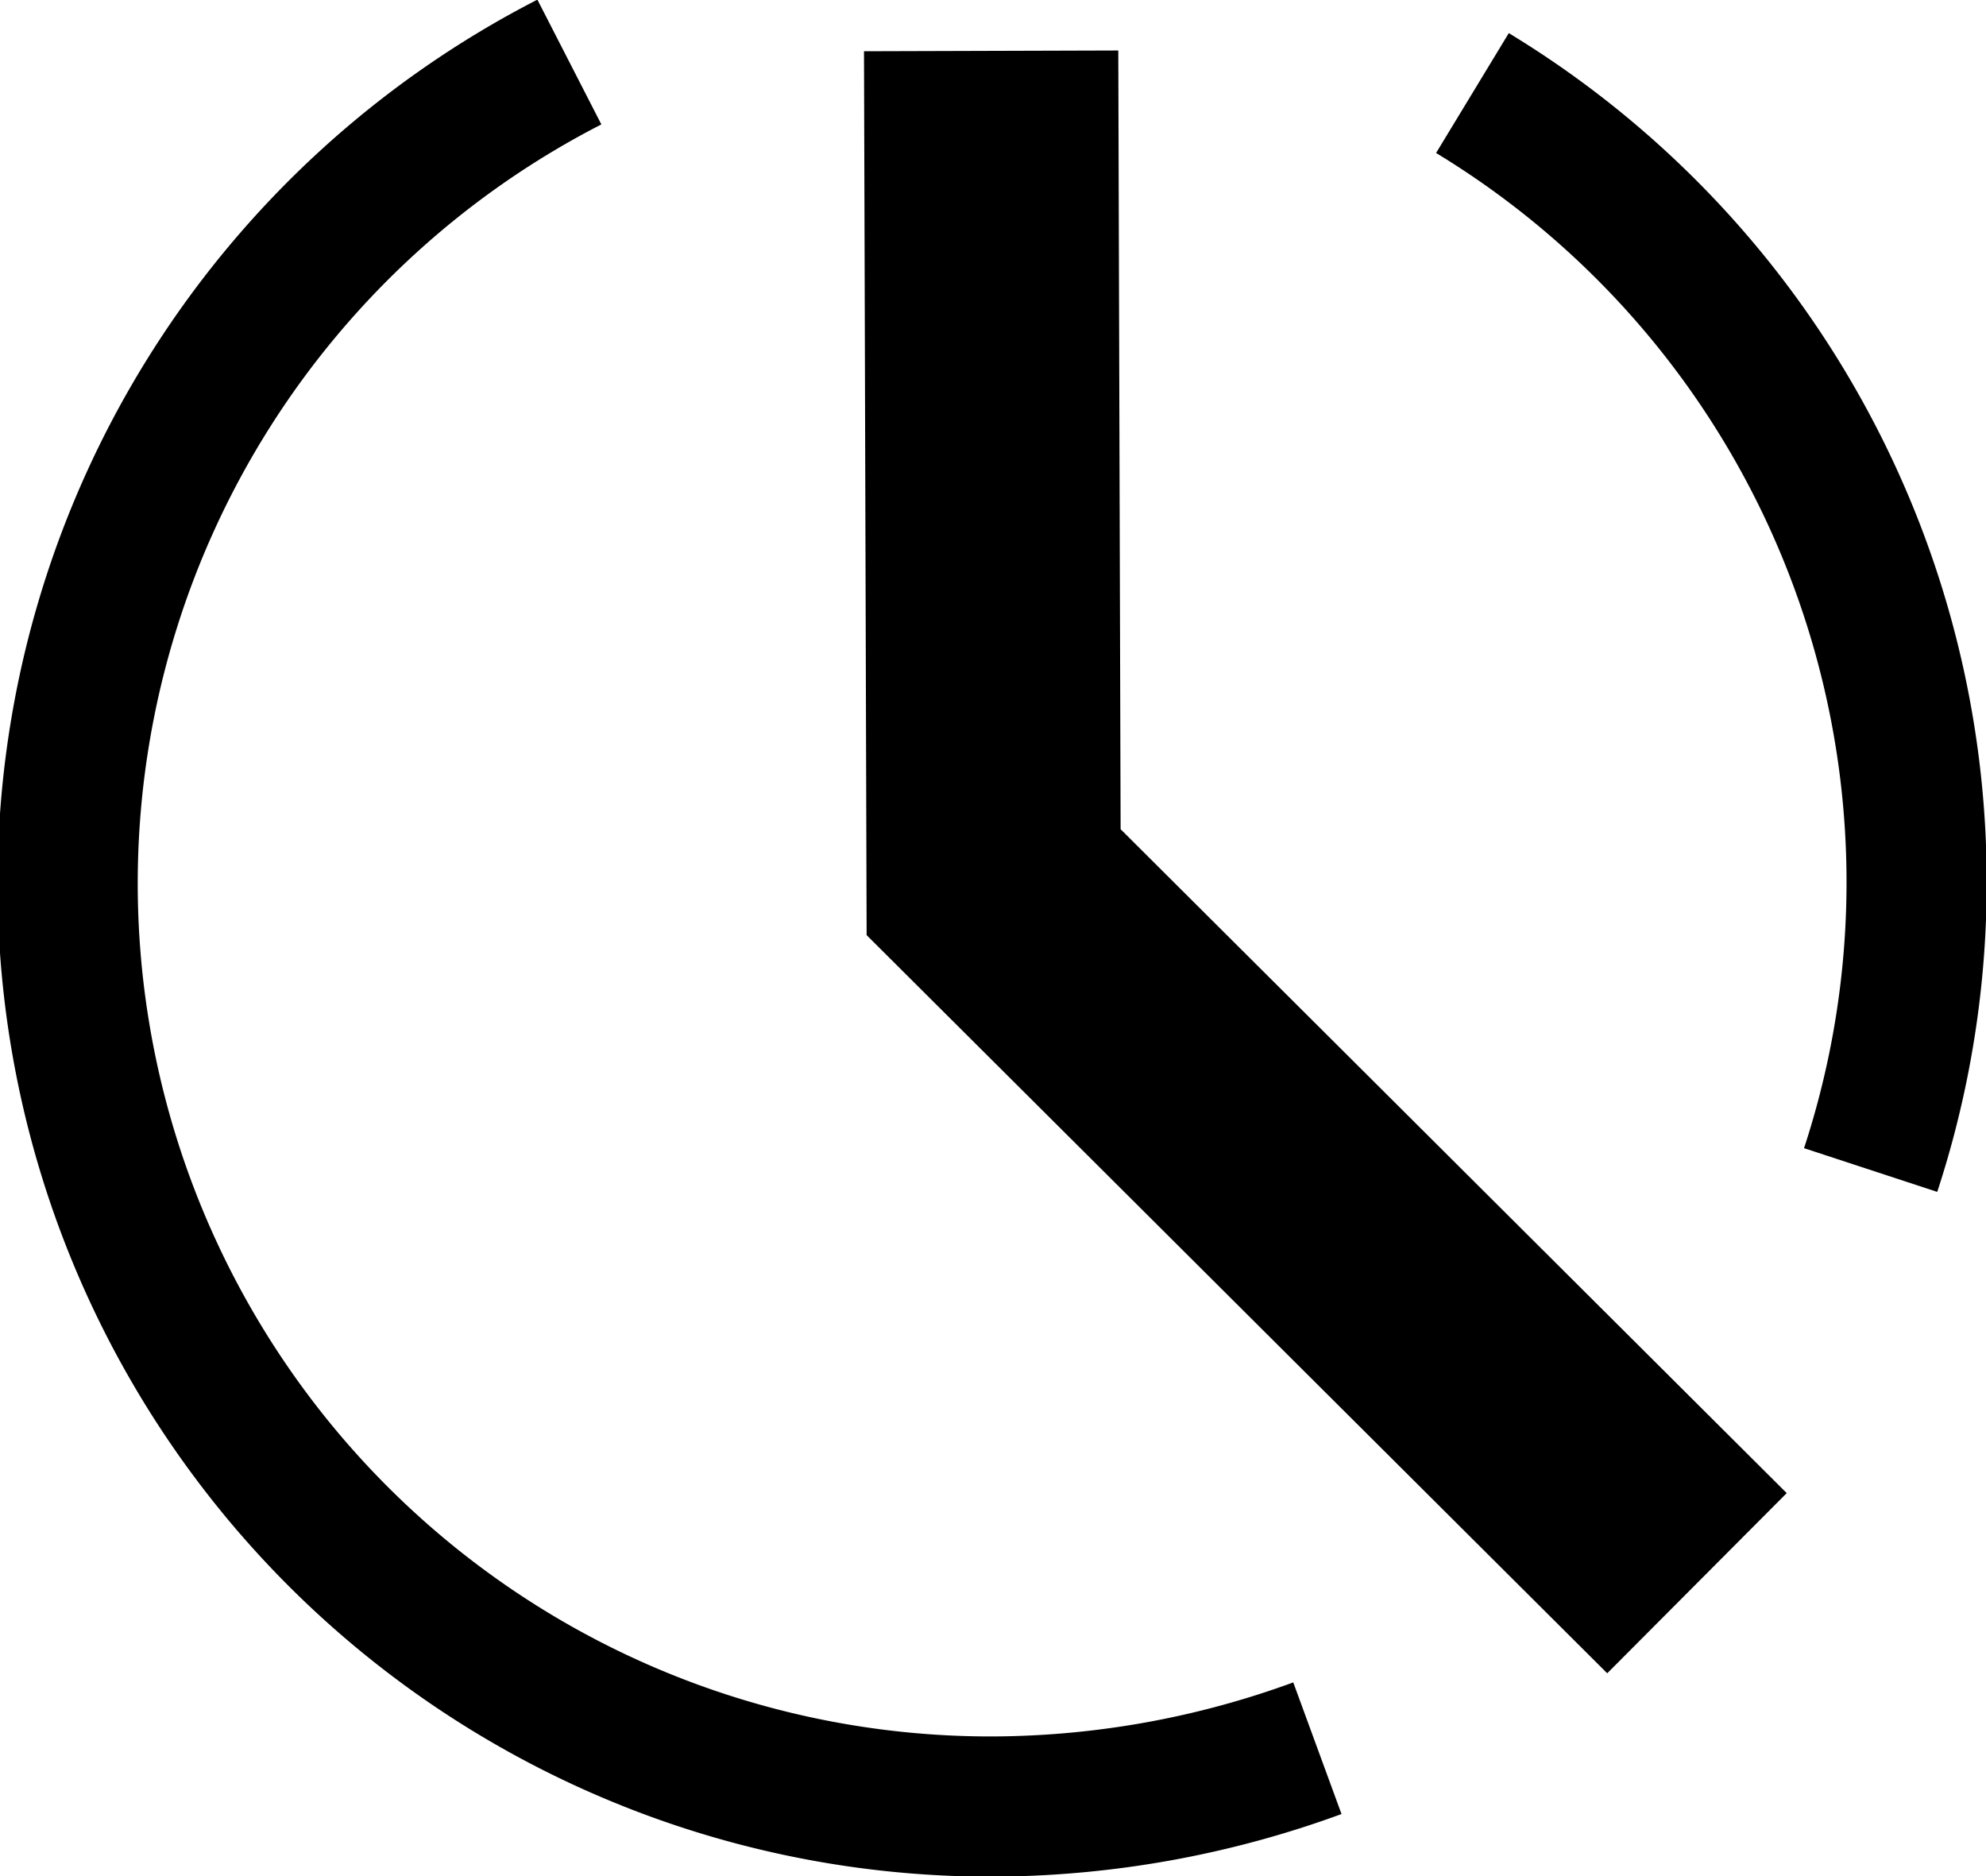 <svg xmlns="http://www.w3.org/2000/svg" width="16.01" height="15.12" viewBox="0 0 16.01 15.12">
  <title>timeb</title>
  <g id="圖層_2" data-name="圖層 2">
    <g id="text">
      <g>
        <path d="M10.62,14.09a7.69,7.69,0,0,1-2.6.47A7.44,7.44,0,0,1,4.59.5" fill="none" stroke="#000" stroke-miterlimit="10" stroke-width="1.13"/>
        <path d="M11.87.75a7.44,7.44,0,0,1,3.21,8.68" fill="none" stroke="#000" stroke-miterlimit="10" stroke-width="1.13"/>
        <polyline points="7.99 0.41 8.01 7.11 13.68 12.76" fill="none" stroke="#000" stroke-miterlimit="10" stroke-width="2.05"/>
      </g>
    </g>
  </g>
</svg>
